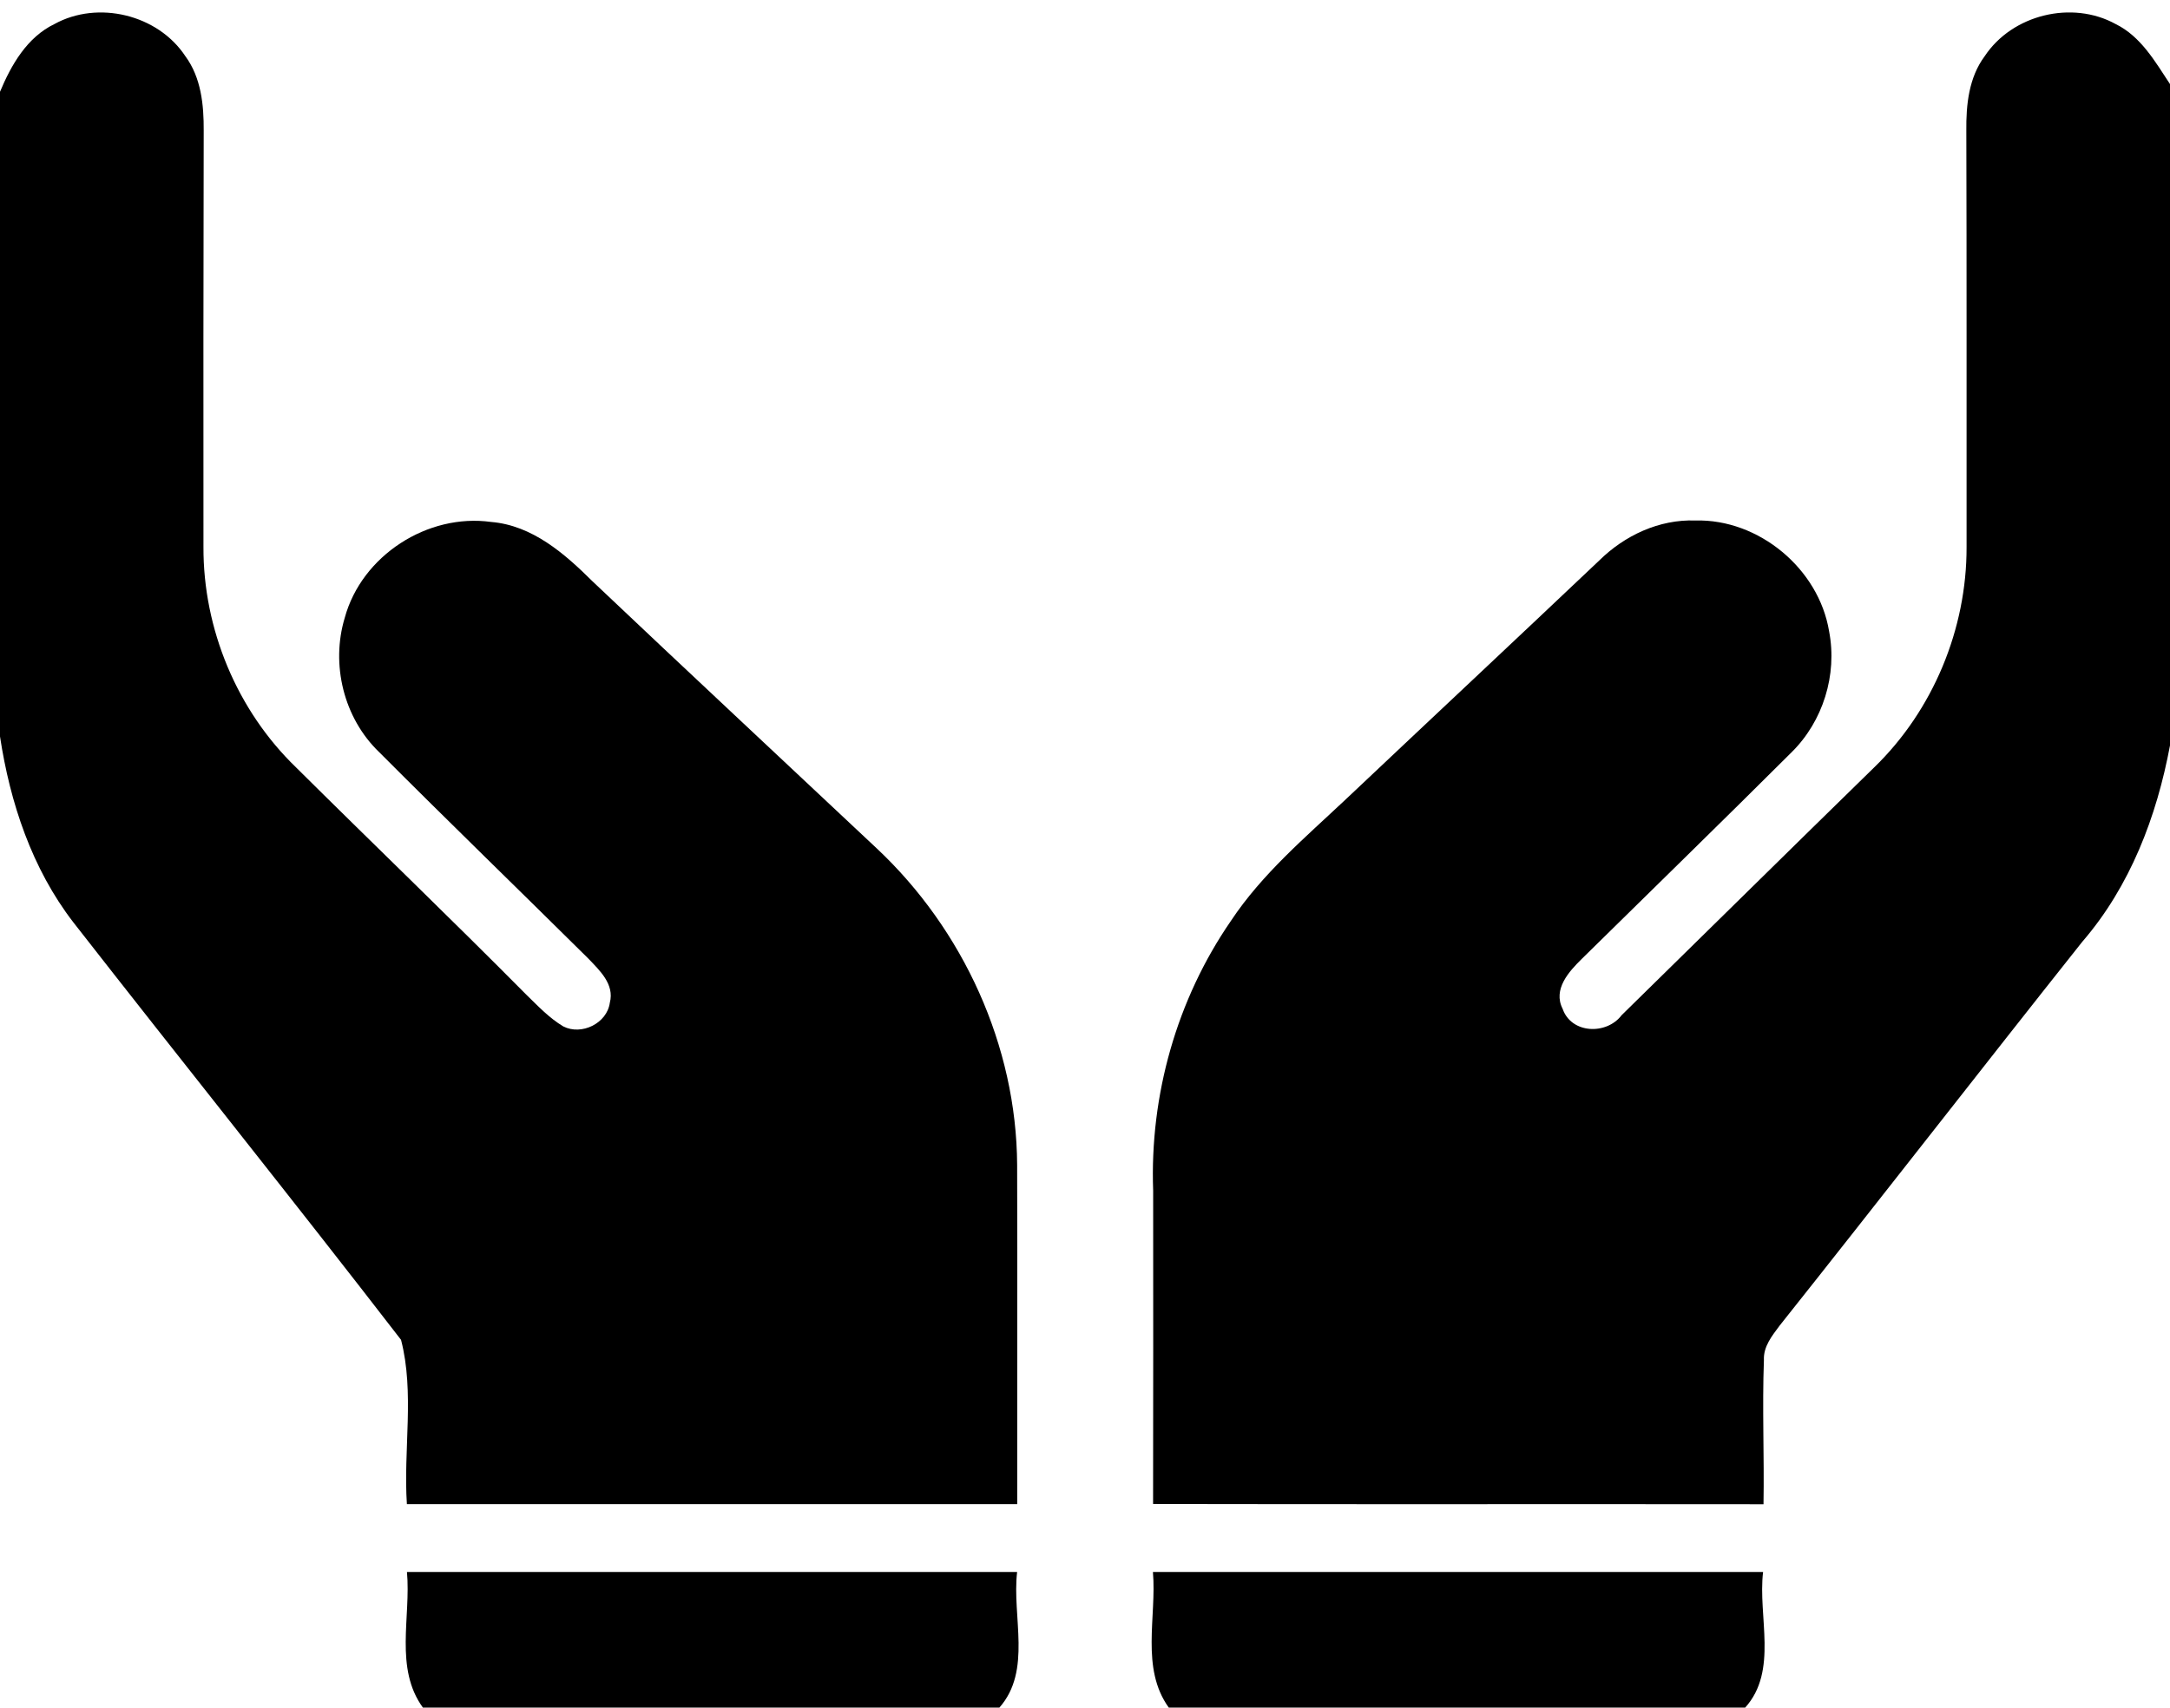 <?xml version="1.0" encoding="UTF-8"?><svg xmlns="http://www.w3.org/2000/svg" xmlns:xlink="http://www.w3.org/1999/xlink" height="699.9" preserveAspectRatio="xMidYMid meet" version="1.0" viewBox="0.0 -5.1 889.3 699.9" width="889.3" zoomAndPan="magnify"><g id="change1_1"><path d="M22.3,4.76C40.16-5.07,64.68,0.87,75.94,17.9c6.5,8.79,7.61,20.01,7.54,30.57c-0.14,56.87-0.14,113.74-0.1,170.57 c-0.14,33.63,13.72,67.01,37.94,90.39c31.37,31.16,63.29,61.8,94.42,93.21c4.76,4.62,9.34,9.52,15.11,12.96 c7.47,3.82,17.93-1.25,19.07-9.73c1.98-7.57-4.2-13.24-8.86-18.13c-28.52-28.24-57.35-56.17-85.7-84.59 c-14.49-13.93-19.87-35.89-14.07-55.06c6.95-25.46,33.91-42.87,59.96-39.26c16.88,1.39,30.12,12.96,41.58,24.35 c38.66,36.62,77.61,72.92,116.41,109.39c35.47,33.25,57.35,81.05,57.6,129.82c0.14,46.34,0,92.68,0.03,139.03 c-83.37,0.03-166.75,0-250.12,0c-1.49-22.3,3.2-45.79-2.4-67.36c-44.29-57.39-89.7-113.98-134.3-171.13 C13.1,350.94,4.13,323.95,0,296.75V32.52C4.62,21.47,11.08,10.18,22.3,4.76z" fill="inherit"/><path d="M813.38,17.9c11.29-17.02,35.78-23,53.67-13.13c10.32,5.07,16.19,15.42,22.27,24.63v270.93 c-5.45,29.22-16.33,57.84-35.96,80.56c-41.55,52.32-82.51,105.12-124.09,157.4c-3.09,4.17-6.64,8.51-6.39,14.03 c-0.73,19.7,0.17,39.39-0.17,59.13c-83.37-0.1-166.75,0.07-250.16-0.1c0.07-42.8,0.07-85.63,0.03-128.43 c-1.42-39.08,9.66-78.37,31.86-110.57c12.75-19.25,30.54-34.25,47.21-49.95c34.53-32.62,69.24-65.07,103.73-97.76 c10.42-10.28,24.56-16.92,39.39-16.4c26.02-0.69,50.58,19.77,54.82,45.4c3.44,17.86-2.5,36.96-15.46,49.68 c-28.42,28.35-57.22,56.35-85.81,84.52c-5.35,5.25-12.02,12.54-7.92,20.57c3.58,10.28,18.03,10.73,24.18,2.57 c34.5-33.8,68.89-67.78,103.45-101.51c24.18-23.41,38-56.8,37.9-90.39c-0.03-56.87,0.07-113.74-0.1-170.6 C805.71,37.87,806.85,26.65,813.38,17.9z" fill="inherit"/><path d="M166.78,639.21c83.37-0.03,166.71,0,250.05,0c-2.15,18.31,6.15,40.4-7.26,55.58H173.31 C161.57,678.67,168.45,657.65,166.78,639.21z" fill="inherit"/><path d="M472.49,639.21c83.34,0,166.68-0.03,250.05,0c-2.19,18.31,6.25,40.47-7.33,55.58H478.98 C467.35,678.6,474.05,657.65,472.49,639.21z" fill="inherit"/></g></svg>